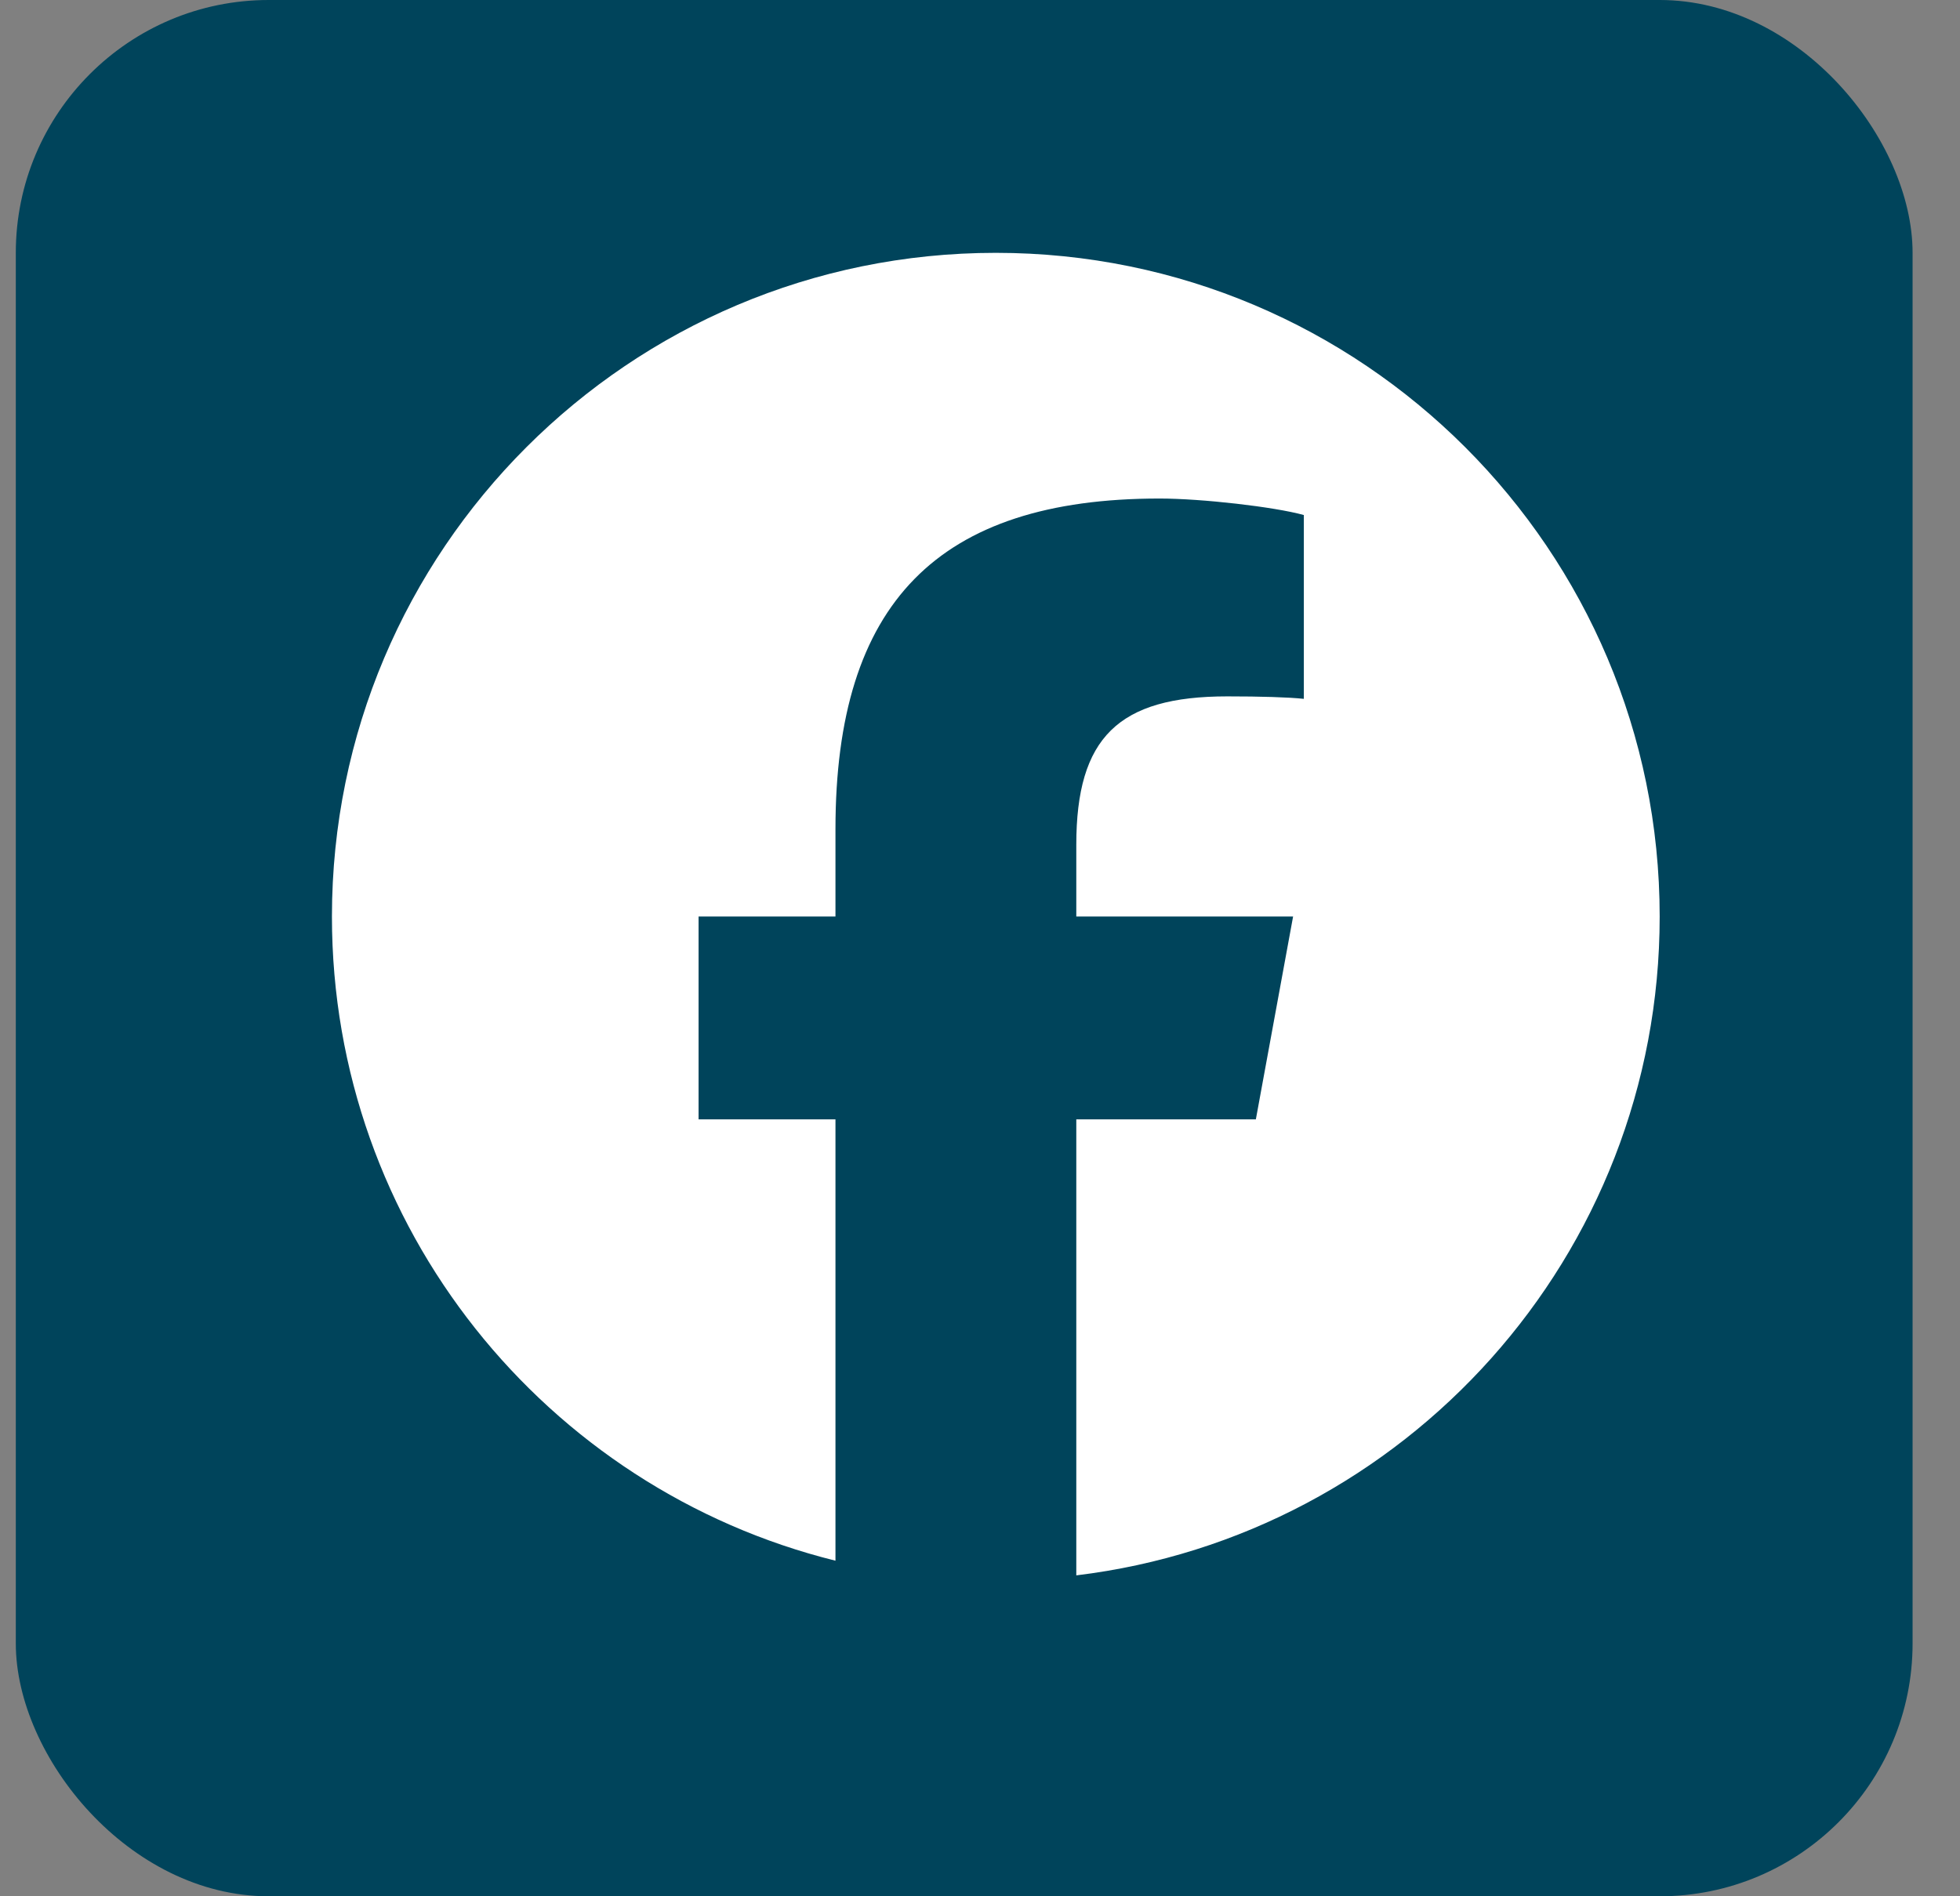 <svg width="31" height="30" viewBox="0 0 31 30" fill="none" xmlns="http://www.w3.org/2000/svg">
<rect x="0" y="0" width="31" height="30" fill="#808080" stroke="none"/>
<rect x="0.25" width="30" height="30" rx="4" fill="#00445B"/>
<g clip-path="url(#clip0_644_10750)">
<path d="M26.25 14.5C26.25 8.701 21.549 4 15.75 4C9.951 4 5.25 8.701 5.25 14.5C5.25 19.424 8.64 23.556 13.214 24.691V17.709H11.049V14.5H13.214V13.117C13.214 9.544 14.831 7.887 18.34 7.887C19.005 7.887 20.153 8.018 20.622 8.148V11.056C20.375 11.03 19.944 11.017 19.41 11.017C17.688 11.017 17.023 11.67 17.023 13.365V14.5H20.452L19.863 17.709H17.023V24.923C22.222 24.295 26.25 19.868 26.25 14.5H26.25Z" fill="white"/>
</g>
<defs>
<clipPath id="clip0_644_10750">
<rect width="21" height="21" fill="white" transform="translate(5.25 4)"/>
</clipPath>
</defs>
</svg>
